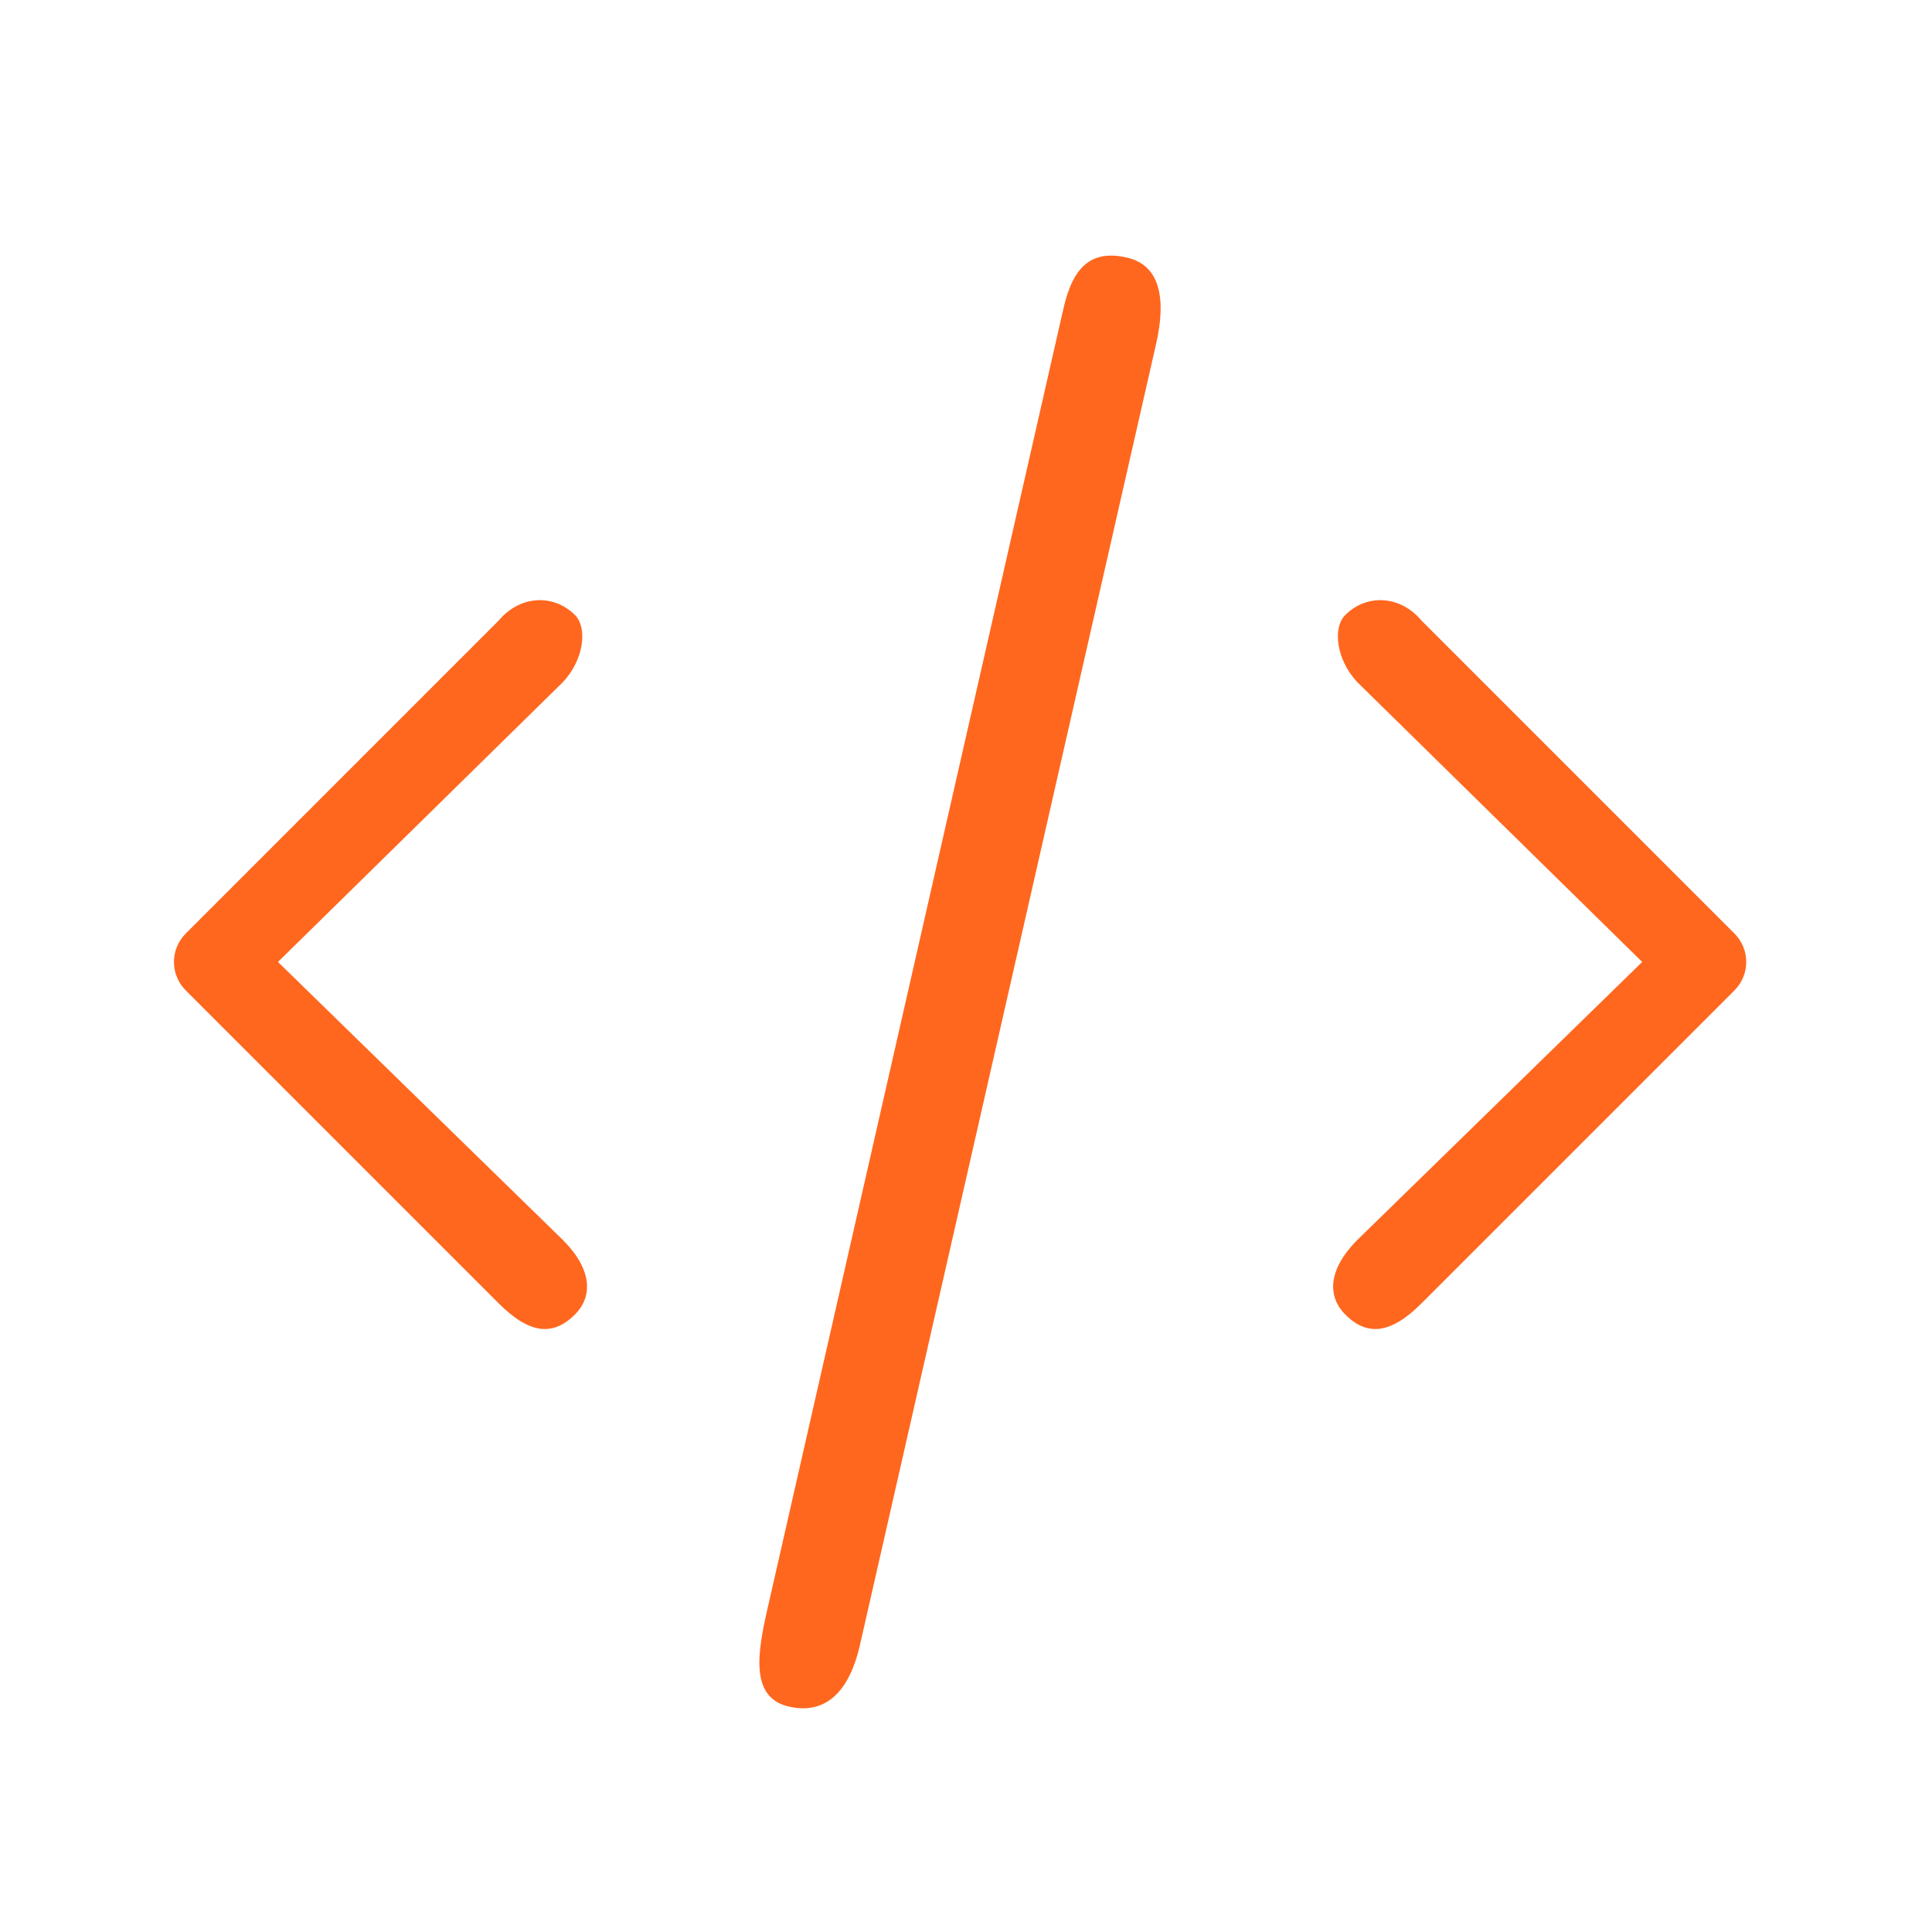 <svg width="60" height="60" viewBox="0 0 60 60" fill="none" xmlns="http://www.w3.org/2000/svg">
<path d="M33.029 9.569C33.336 8.223 33.939 7.758 35 8C36.061 8.242 36.211 9.332 35.904 10.679L26.706 51.088C26.4 52.434 25.714 53.276 24.5 53C23.286 52.724 23.525 51.324 23.831 49.978L33.029 9.569Z" fill="#FF671F"/>
<path d="M41.777 19.101C41.379 19.5 41.5 20.5 42.161 21.194L51 29.874L42.161 38.5C41.185 39.476 41.258 40.304 41.777 40.823C42.439 41.484 43.166 41.457 44.142 40.481L53.865 30.758C54.353 30.27 54.353 29.479 53.865 28.991L44.142 19.268C43.5 18.5 42.456 18.423 41.777 19.101Z" fill="#FF671F"/>
<path d="M17.856 19.101C18.255 19.5 18.133 20.5 17.472 21.194L8.633 29.874L17.472 38.5C18.448 39.476 18.375 40.304 17.856 40.823C17.195 41.484 16.468 41.457 15.491 40.481L5.769 30.758C5.28 30.27 5.28 29.479 5.769 28.991L15.491 19.268C16.133 18.5 17.178 18.423 17.856 19.101Z" fill="#FF671F"/>
</svg>
